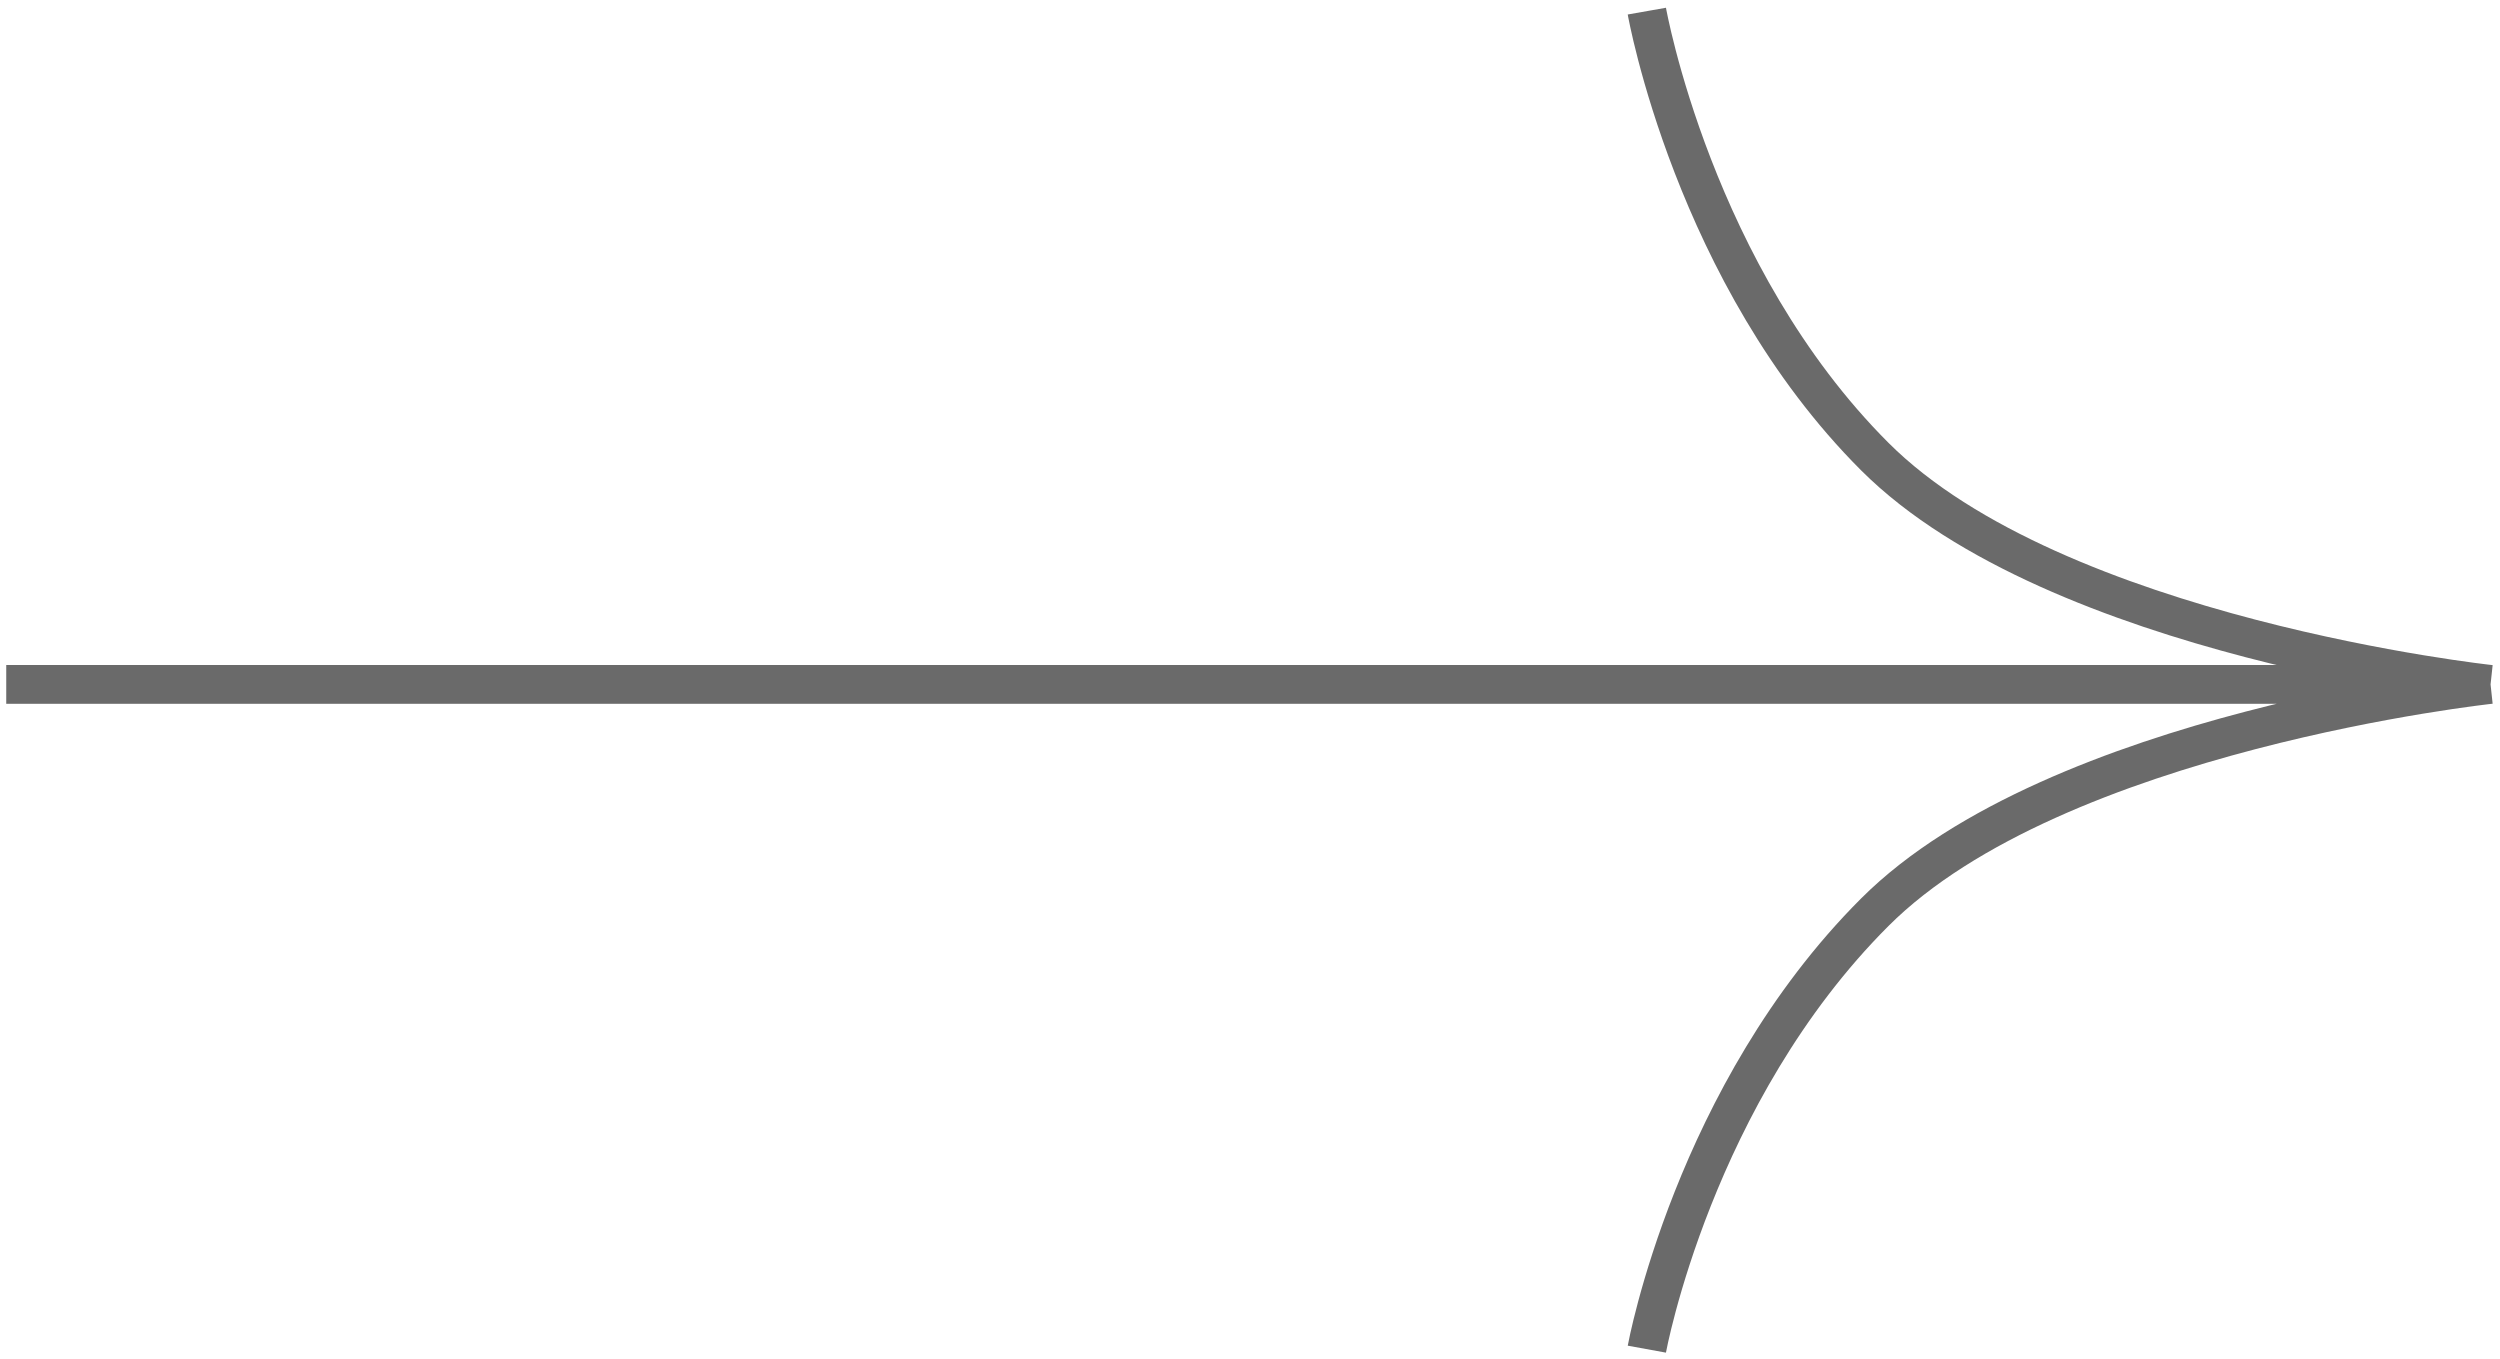 <?xml version="1.0" encoding="UTF-8"?> <svg xmlns="http://www.w3.org/2000/svg" width="149" height="81" viewBox="0 0 149 81" fill="none"><path d="M98.152 80.41C98.152 80.41 100.926 65.18 111.734 54.372C122.541 43.565 148.438 40.791 148.438 40.791M148.438 40.791C148.438 40.791 122.541 38.016 111.734 27.209C100.926 16.401 98.152 0.663 98.152 0.663M148.438 40.791L0.372 40.79" stroke="#6A6A6A" stroke-width="2.314"></path></svg> 